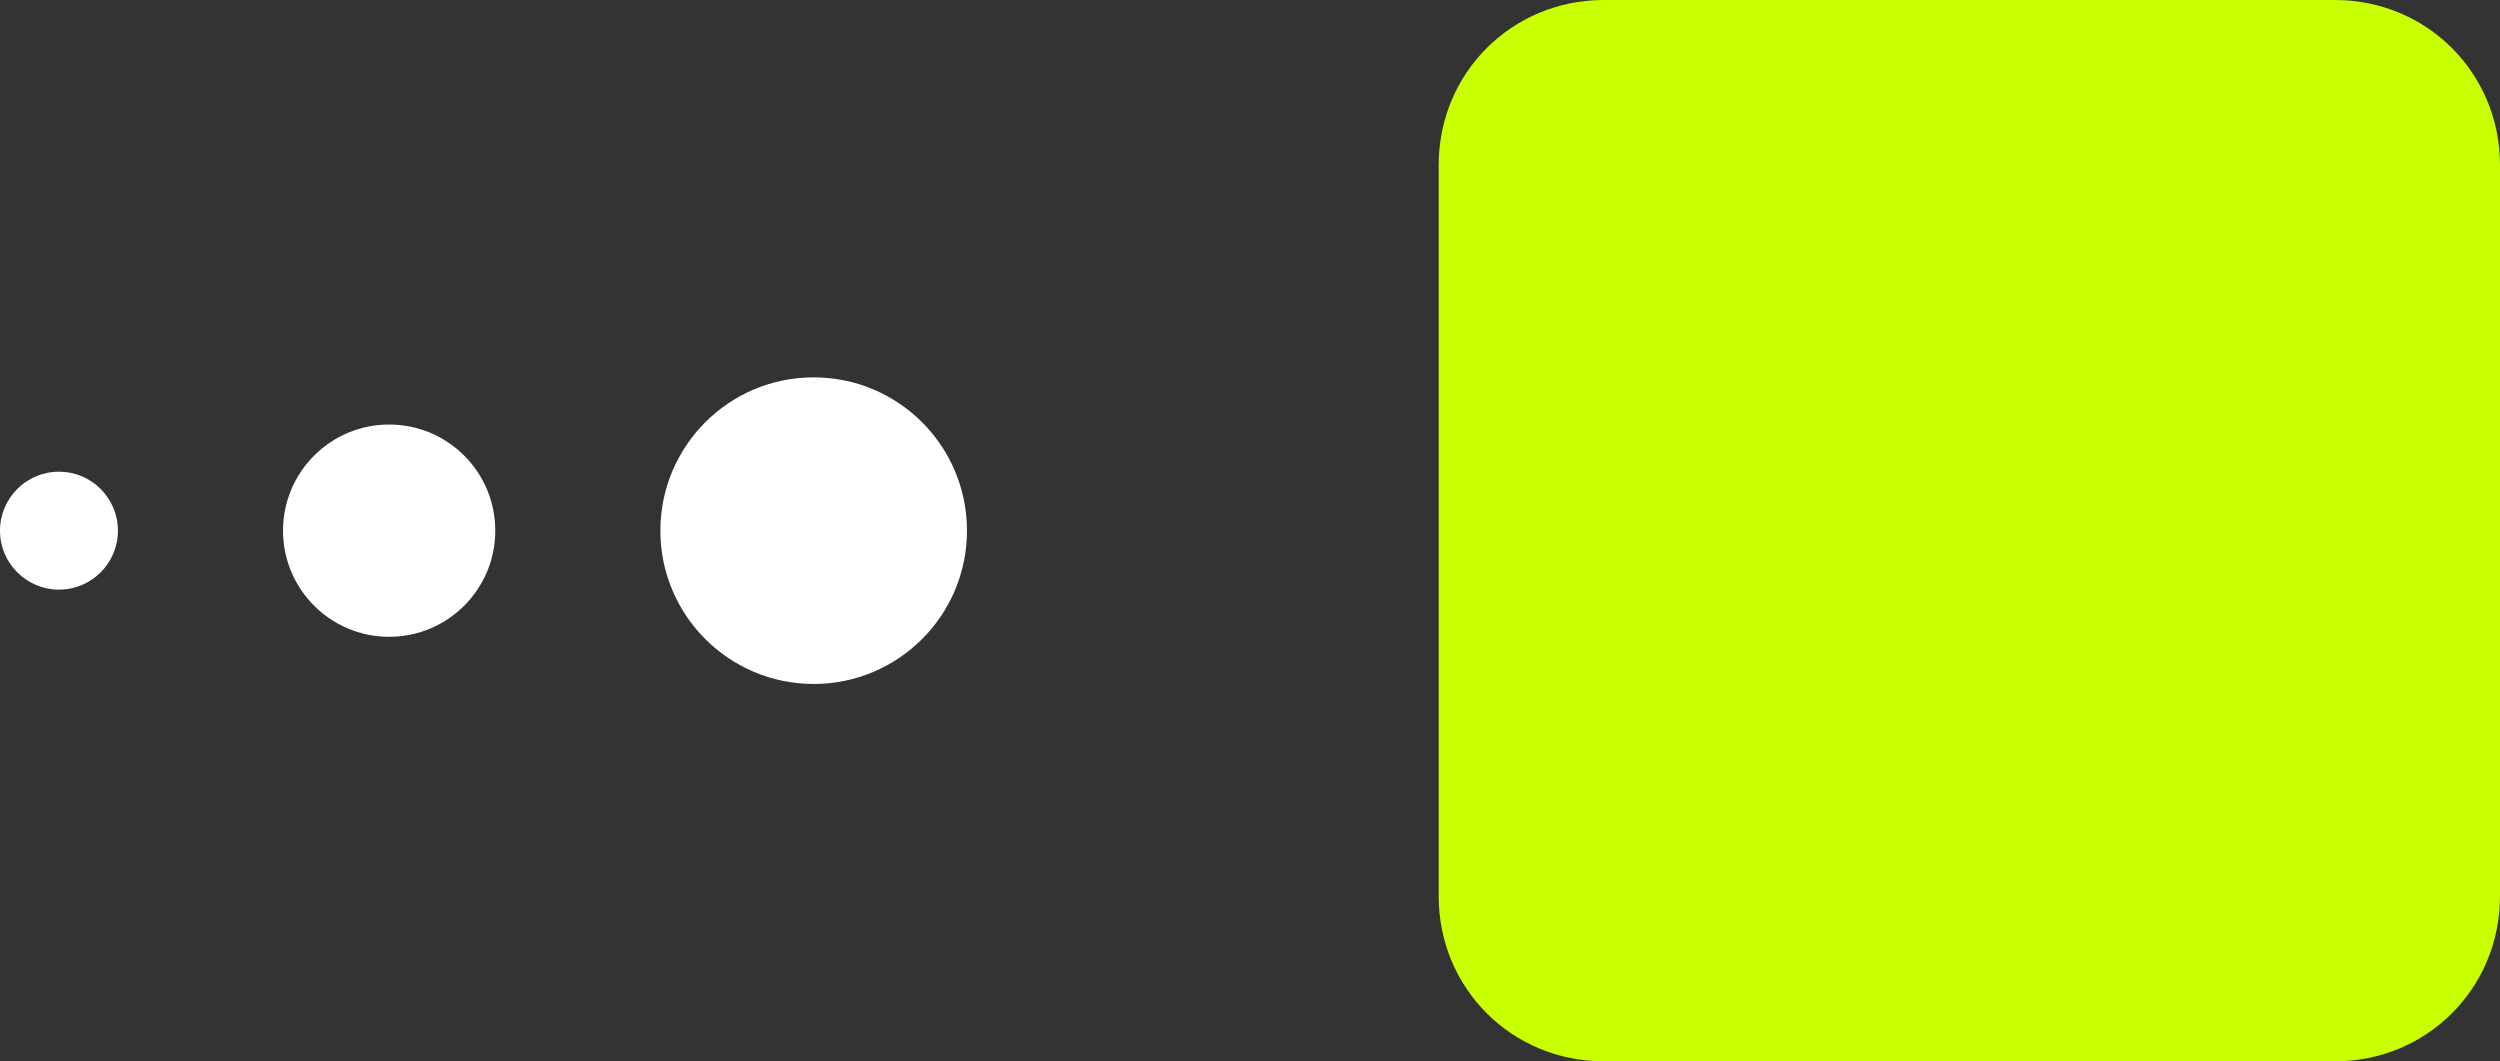 <?xml version="1.0" encoding="UTF-8"?> <svg xmlns="http://www.w3.org/2000/svg" xmlns:xlink="http://www.w3.org/1999/xlink" version="1.1" id="Слой_1" x="0px" y="0px" viewBox="0 0 106 45" style="enable-background:new 0 0 106 45;" xml:space="preserve"><rect x="0" y="0" width="106" height="45" fill="#333333" stroke="none"/> <style type="text/css"> .st0{fill:#C8FF01;} .st1{fill:#FFFFFF;} </style> <path class="st0" d="M68,0h31c3.9,0,7,3.1,7,7v31c0,3.9-3.1,7-7,7H68c-3.9,0-7-3.1-7-7V7C61,3.1,64.1,0,68,0z"></path> <circle class="st1" cx="34.5" cy="22.5" r="6.5"></circle> <circle class="st1" cx="16.5" cy="22.5" r="4.5"></circle> <circle class="st1" cx="2.5" cy="22.5" r="2.5"></circle> </svg> 